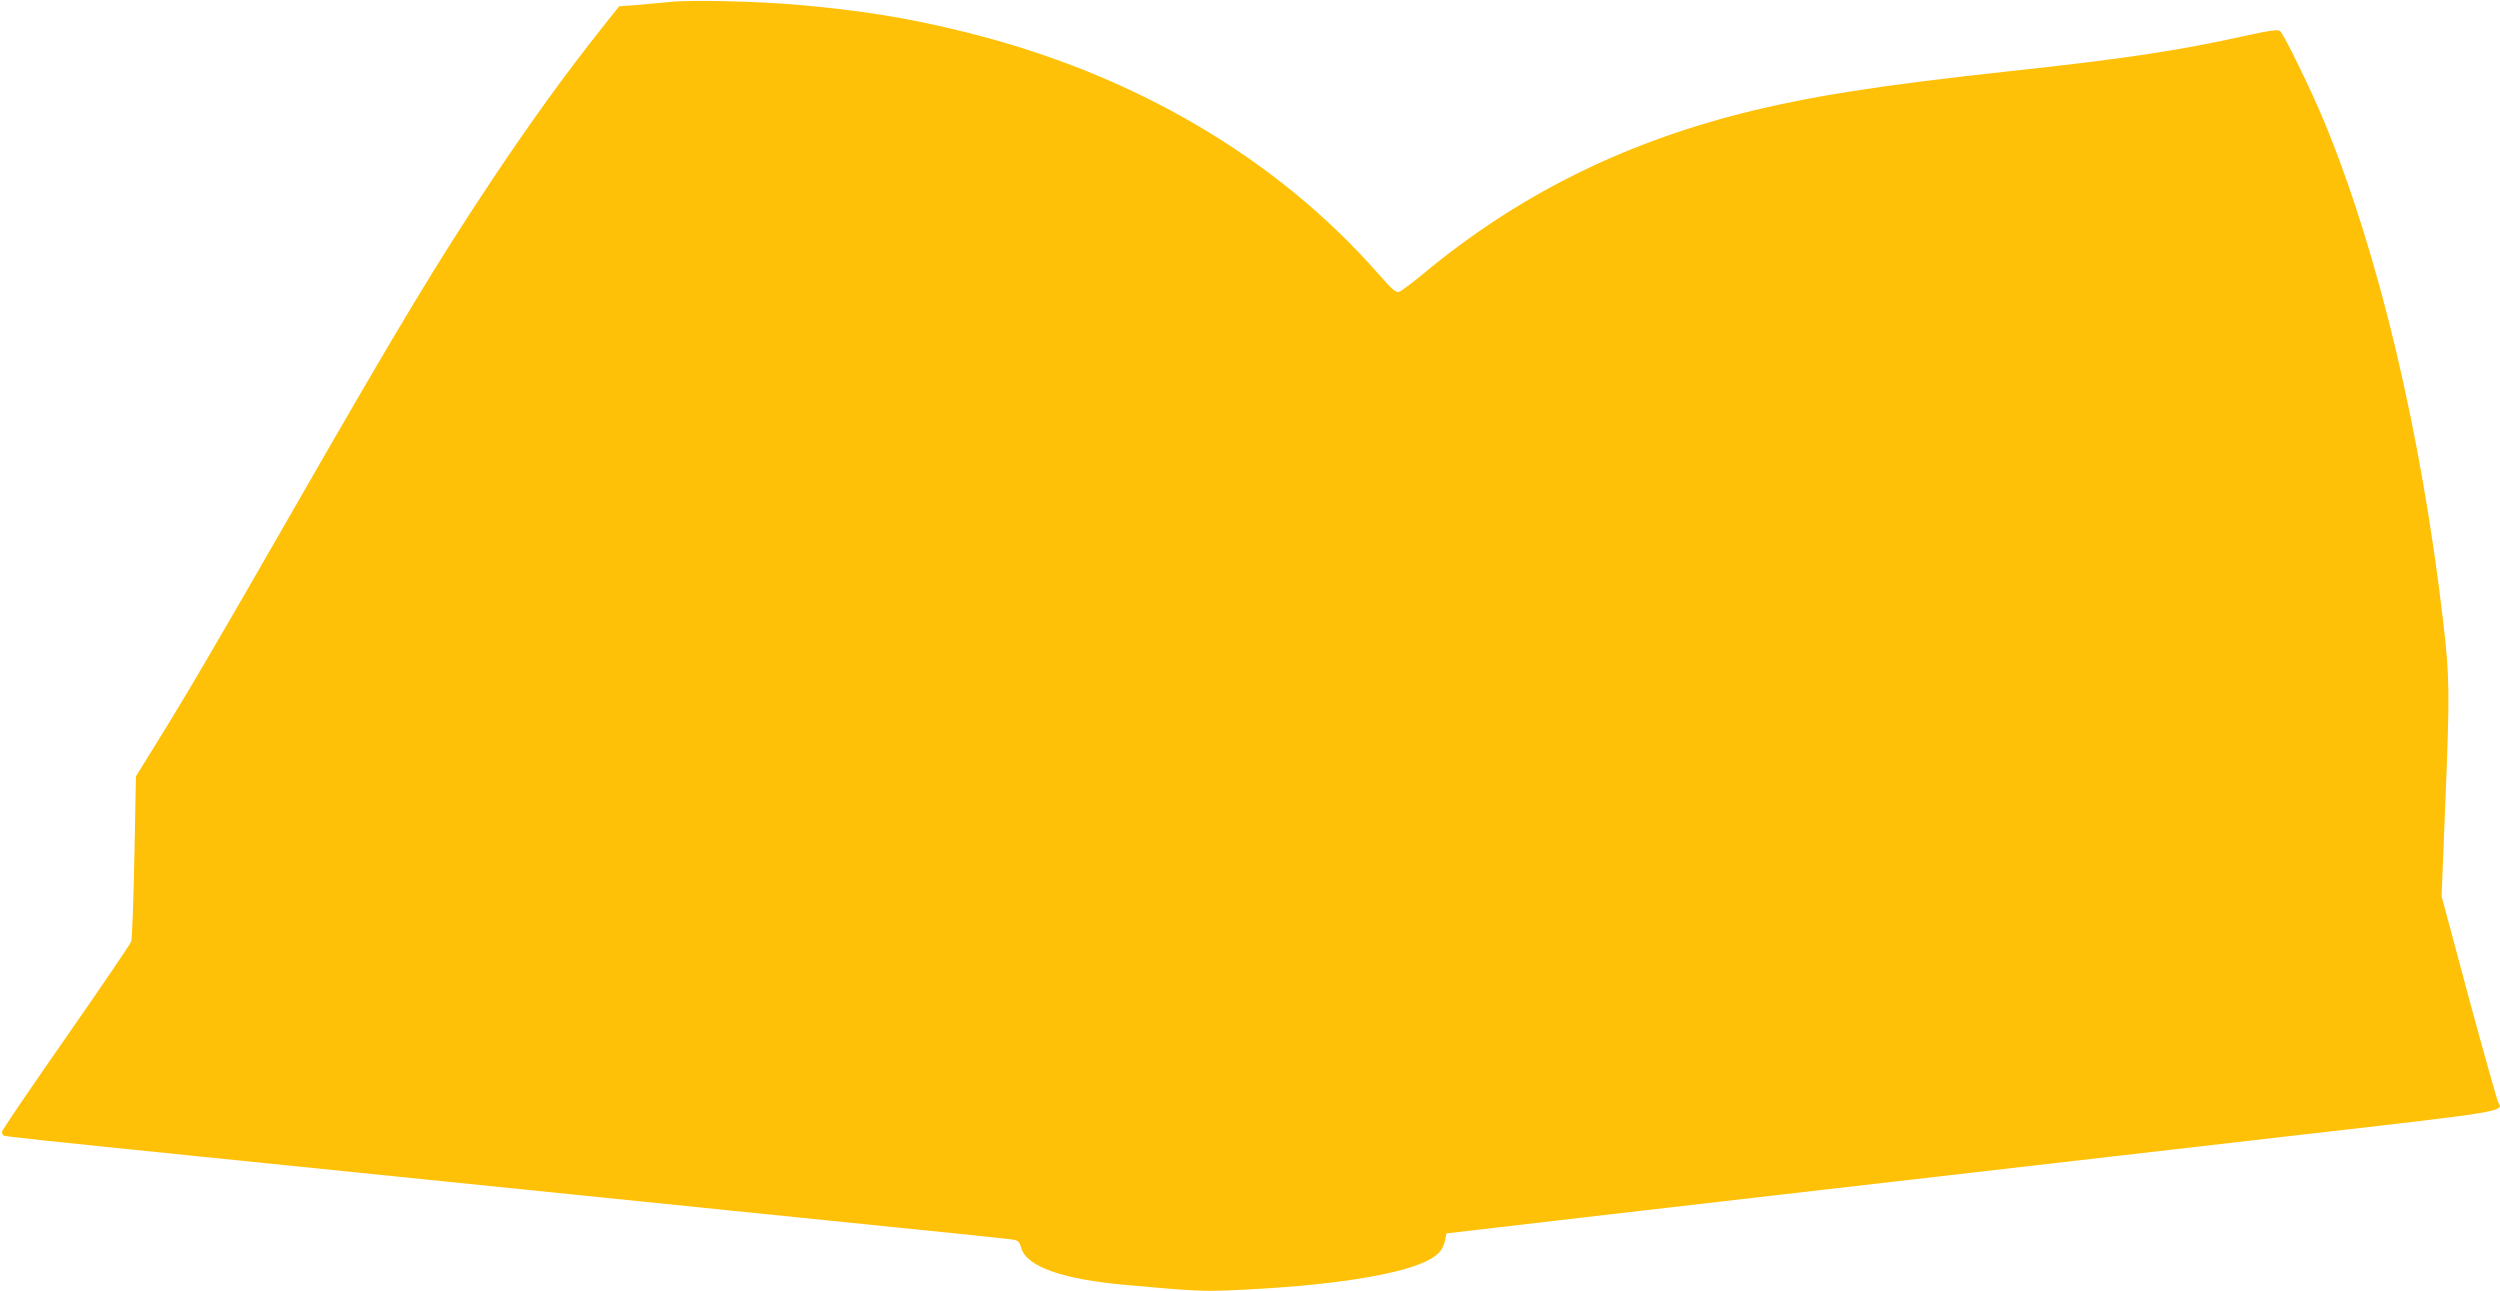 <?xml version="1.0" standalone="no"?>
<!DOCTYPE svg PUBLIC "-//W3C//DTD SVG 20010904//EN"
 "http://www.w3.org/TR/2001/REC-SVG-20010904/DTD/svg10.dtd">
<svg version="1.0" xmlns="http://www.w3.org/2000/svg"
 width="1280pt" height="661pt" viewBox="0 0 1280 661"
 preserveAspectRatio="xMidYMid meet">
<g transform="translate(0,661) scale(0.1,-0.1)"
fill="#ffc107" stroke="none">
<path d="M3420 6599 c-41 -4 -114 -11 -162 -15 l-88 -6 -88 -111 c-192 -242
-363 -479 -560 -774 -287 -431 -478 -748 -1029 -1708 -397 -692 -541 -937
-692 -1180 l-105 -170 -8 -410 c-4 -225 -12 -421 -16 -435 -5 -14 -156 -236
-335 -493 -180 -258 -327 -474 -327 -482 0 -8 4 -16 8 -19 8 -5 226 -28 992
-106 168 -17 433 -44 590 -60 157 -16 643 -66 1080 -110 437 -44 923 -94 1080
-110 157 -16 533 -54 835 -85 303 -30 566 -58 586 -61 32 -5 38 -10 48 -45 29
-95 211 -159 536 -188 330 -30 393 -33 521 -28 517 21 901 81 1038 161 48 28
65 51 76 101 l6 30 189 22 c205 25 2525 292 4160 480 1077 123 1064 121 1036
169 -6 11 -74 252 -151 537 l-139 518 20 502 c22 535 21 622 -11 897 -112 967
-329 1885 -607 2560 -66 161 -209 454 -229 471 -12 9 -49 4 -177 -24 -341 -76
-625 -119 -1212 -182 -655 -71 -1020 -128 -1362 -214 -625 -158 -1160 -427
-1635 -822 -57 -47 -113 -89 -124 -93 -17 -5 -36 11 -106 91 -524 597 -1257
1026 -2113 1238 -294 73 -528 111 -868 141 -211 18 -556 26 -657 13z"/>
</g>
</svg>
